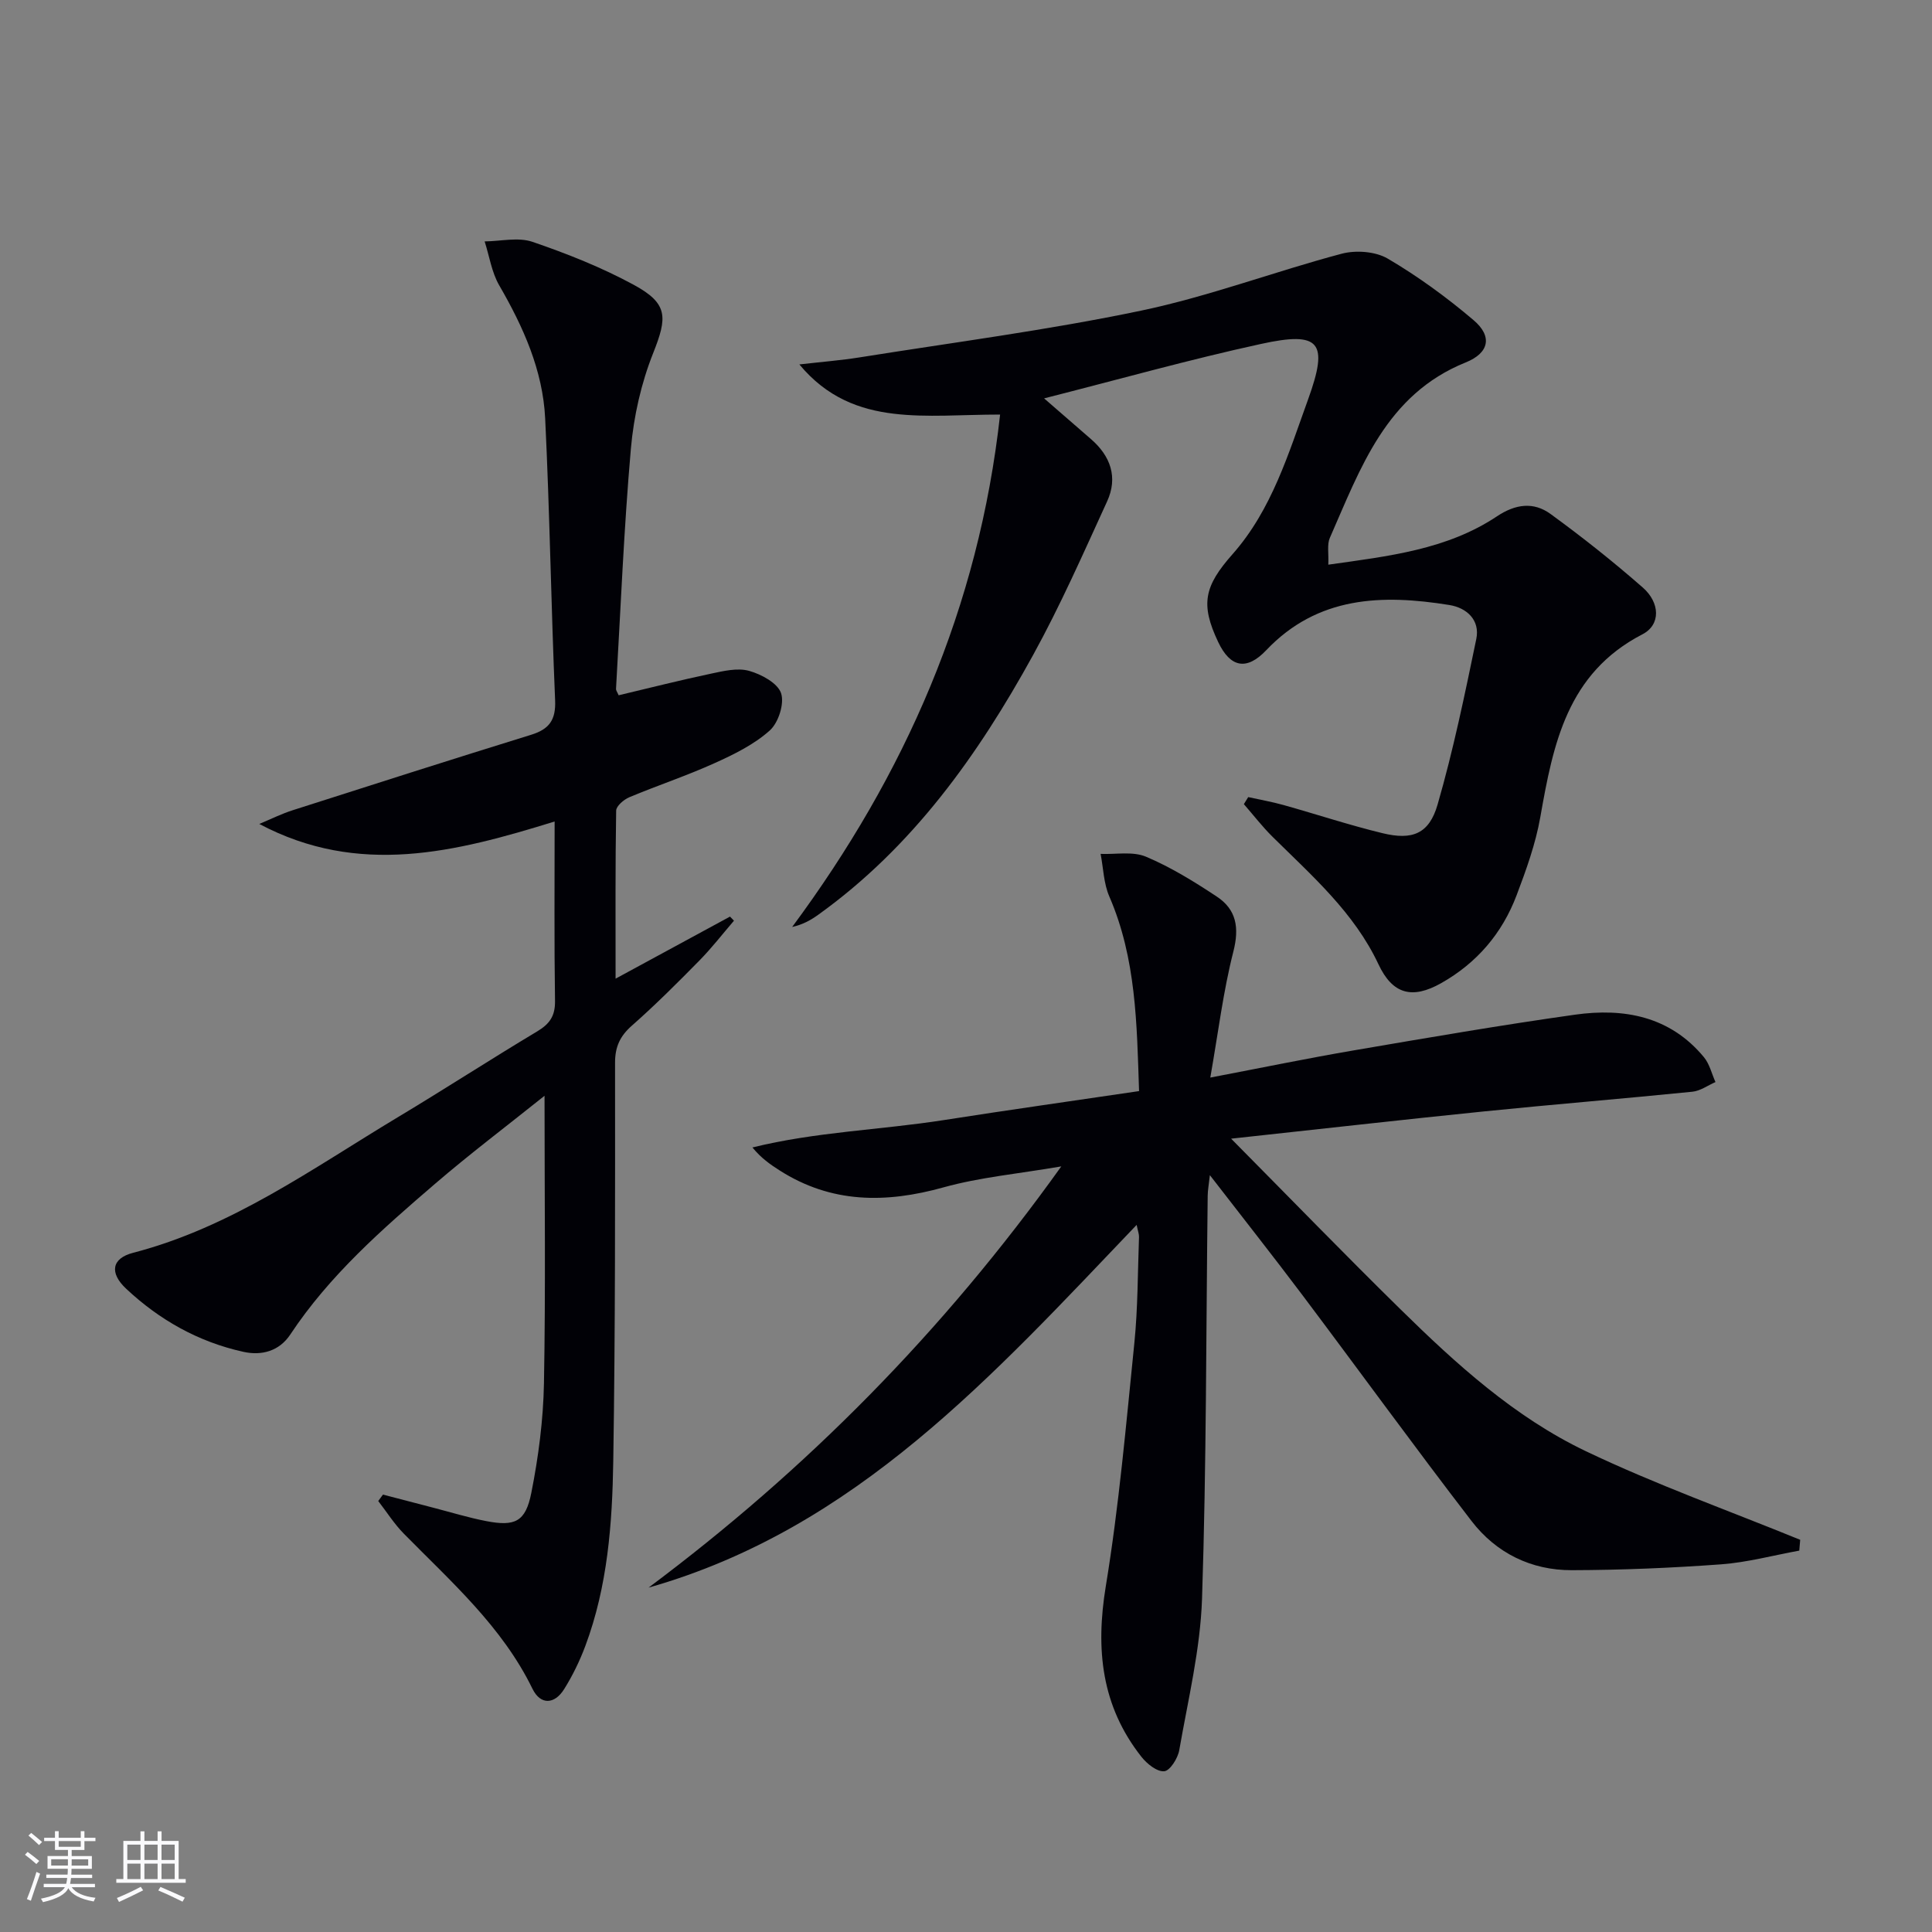 <svg enable-background="new 0 0 400 400" viewBox="0 0 400 400" xmlns="http://www.w3.org/2000/svg"><rect x="0" y="0" width="400" height="400" fill="#808080" stroke="none"/><g fill="#010106"><path d="m134.28 328.7c32.63-24.38 60.9-52.89 85.45-87.21-8.98 1.54-16.87 2.25-24.38 4.34-11.95 3.33-23.23 3.34-33.96-3.52-1.91-1.22-3.77-2.5-5.61-4.74 13.14-3.25 26.55-3.62 39.7-5.68 13.27-2.08 26.57-3.95 40.35-5.99-.46-13.92-.59-27.45-6.16-40.3-1.17-2.69-1.23-5.86-1.8-8.81 3.16.13 6.66-.57 9.39.58 5.15 2.17 10 5.17 14.68 8.27 4.03 2.67 4.68 6.4 3.42 11.35-2.11 8.26-3.14 16.81-4.78 26.11 10.74-2.05 20.25-4.02 29.82-5.65 15.2-2.6 30.41-5.22 45.68-7.37 10.16-1.43 19.68.32 26.7 8.8 1.17 1.41 1.61 3.42 2.39 5.15-1.59.69-3.14 1.84-4.79 2-14.38 1.45-28.79 2.62-43.17 4.08-16.83 1.71-33.64 3.62-52.32 5.64 12.34 12.46 23.58 24.05 35.1 35.36 11.54 11.34 23.62 22.3 38.29 29.32 14.44 6.9 29.59 12.31 44.43 18.37-.06.75-.13 1.49-.19 2.24-5.4.98-10.76 2.44-16.2 2.84-10.27.75-20.59 1.18-30.89 1.21-8.43.03-15.68-3.56-20.78-10.2-11.86-15.42-23.29-31.18-34.98-46.73-6.1-8.11-12.39-16.07-19.18-24.86-.21 1.96-.44 3.11-.45 4.26-.34 27.8-.25 55.62-1.17 83.4-.35 10.51-2.9 20.97-4.72 31.4-.29 1.68-1.92 4.26-3.11 4.36-1.5.13-3.58-1.54-4.72-2.99-8.29-10.51-9.52-22.26-7.38-35.3 2.74-16.68 4.21-33.58 5.92-50.42.73-7.26.69-14.61.96-21.91.02-.59-.22-1.18-.49-2.5-29.71 31.08-58.1 62.9-101.05 75.1z"/><path d="m79.29 309.44c3.44.9 6.88 1.8 10.32 2.69 3.68.95 7.34 2.08 11.07 2.8 5.93 1.14 8.13.16 9.32-5.83 1.48-7.45 2.48-15.11 2.62-22.7.36-19.44.12-38.88.12-59.53-8 6.4-15.51 12.07-22.63 18.19-10.99 9.44-21.9 18.99-30.01 31.24-2.27 3.42-5.89 4.43-9.72 3.58-9.3-2.05-17.38-6.6-24.28-13.08-3.48-3.27-2.98-6.27 1.45-7.42 20.39-5.29 37.18-17.48 54.81-28.07 9.7-5.82 19.19-11.98 28.89-17.79 2.56-1.54 3.71-3.19 3.66-6.29-.18-12.13-.08-24.26-.08-37.15-20.51 6.36-40.55 11.45-61.15.51 2.31-.96 4.57-2.09 6.95-2.85 16.42-5.26 32.85-10.51 49.33-15.61 3.76-1.16 5.15-3.08 4.97-7.17-.83-19.44-1.11-38.91-2.06-58.35-.49-9.96-4.53-18.93-9.51-27.53-1.57-2.71-2.04-6.05-3.02-9.1 3.32-.03 6.94-.92 9.9.09 7.19 2.46 14.35 5.3 21.01 8.92 7.13 3.88 6.92 6.72 3.98 14.12-2.48 6.23-4.02 13.07-4.61 19.76-1.45 16.55-2.12 33.17-3.08 49.77-.02.29.24.6.54 1.31 6.33-1.5 12.7-3.12 19.14-4.48 2.58-.55 5.47-1.24 7.86-.58 2.54.71 5.91 2.52 6.63 4.62.73 2.15-.54 6.13-2.35 7.74-3.26 2.91-7.43 4.96-11.48 6.78-5.75 2.6-11.77 4.59-17.59 7.03-1.13.48-2.7 1.81-2.72 2.77-.19 11.27-.12 22.54-.12 34.79 8.45-4.58 16.07-8.71 23.69-12.85.27.28.55.57.82.85-2.36 2.75-4.59 5.63-7.12 8.21-4.55 4.63-9.15 9.23-14.02 13.52-2.47 2.18-3.48 4.39-3.48 7.69.01 27.49.06 54.99-.37 82.47-.2 12.95-1.17 25.93-5.78 38.26-1.16 3.1-2.63 6.13-4.38 8.93-2 3.21-4.91 3.34-6.57-.06-6.29-12.9-16.85-22.16-26.64-32.12-1.99-2.02-3.54-4.49-5.29-6.75.33-.43.65-.88.98-1.33z"/><path d="m216.17 82.48c3.9 3.39 6.77 5.89 9.66 8.39 4.11 3.54 5.67 7.97 3.38 12.95-4.9 10.7-9.66 21.52-15.33 31.82-11.39 20.7-24.95 39.76-44.5 53.77-1.52 1.09-3.15 2.01-5.37 2.51 23.35-31.53 38.62-66.06 43.05-106.09-7.92 0-15.08.66-22.06-.18-7.01-.85-13.78-3.3-19.5-10.2 4.83-.55 8.65-.85 12.42-1.45 19.47-3.11 39.07-5.65 58.35-9.69 14.04-2.94 27.6-8.09 41.51-11.78 2.94-.78 7-.48 9.55 1.02 6.25 3.67 12.19 8.01 17.73 12.71 3.99 3.37 3.27 6.82-1.61 8.78-16.51 6.66-21.77 21.9-28.12 36.32-.61 1.38-.21 3.19-.32 5.55 12.52-1.77 24.54-3.1 34.92-10.01 3.87-2.58 7.6-3.03 11.09-.49 6.58 4.79 12.98 9.87 19.1 15.23 3.58 3.14 3.76 7.71-.08 9.69-15.6 8.07-18.47 22.73-21.14 37.87-.97 5.51-2.92 10.91-4.91 16.17-2.98 7.87-8.22 14.01-15.61 18.18-6.04 3.41-10.09 2.27-12.99-3.92-5.03-10.7-13.73-18.28-21.89-26.35-2.14-2.11-3.99-4.52-5.97-6.79.3-.49.6-.98.9-1.46 2.43.54 4.9.97 7.3 1.64 6.86 1.92 13.63 4.17 20.54 5.84 6.15 1.49 9.61.12 11.36-5.91 3.26-11.27 5.64-22.8 8.02-34.3.81-3.91-1.96-6.46-5.58-7.04-13.9-2.24-27.24-1.87-37.91 9.36-4.06 4.28-7.44 3.6-9.95-1.7-3.71-7.83-2.9-11.54 2.98-18.19 8.13-9.2 11.58-20.84 15.64-32.05 4.3-11.88 2.48-14.15-9.76-11.47-14.7 3.2-29.2 7.28-44.9 11.27z"/></g><path d="m5.17 384 .55-.58c.85.61 1.65 1.24 2.4 1.87l-.59.64c-.83-.73-1.62-1.38-2.36-1.93m1.22 9.53-.82-.34c.71-1.76 1.37-3.64 1.98-5.63.24.13.5.25.76.36-.6 1.67-1.24 3.54-1.92 5.61m-.5-13.5.57-.54c.56.44 1.31 1.06 2.26 1.87l-.64.64c-.68-.66-1.41-1.32-2.19-1.97m3.25.46h2.24v-1.36h.77v1.36h4.57v-1.36h.76v1.36h2.28v.69h-2.28v1.84h-2.64v1.26h4.18v2.64h-4.21c0 .45-.02.86-.05 1.21h4.32v.69h-4.38c-.04.34-.1.75-.19 1.22h5.15v.69h-4.82c.87 1.19 2.51 1.92 4.93 2.19-.17.32-.3.57-.37.76-2.77-.49-4.52-1.41-5.26-2.76-.56 1.26-2.3 2.23-5.24 2.9-.12-.24-.26-.48-.43-.72 2.73-.55 4.38-1.34 4.96-2.38h-4.38v-.69h4.65c.1-.38.17-.79.21-1.22h-4.32v-.69h4.4c.03-.34.05-.75.05-1.21h-4.2v-2.64h4.23v-1.26h-2.69v-1.84h-2.24zm1.46 4.46v1.29h3.45c.01-.4.02-.57.01-.53v-.32-.45h-3.46zm1.55-2.59h4.57v-1.19h-4.57zm6.11 2.59h-3.42v.77c-.01.19-.01.37-.02.53h3.44z" fill="#fafafc"/><path d="m32.63 379.16h.82v1.98h3.54v7.89h1.46v.78h-14.37v-.78h1.46v-7.89h3.54v-1.98h.82v1.98h2.73zm-3.49 11.48.5.73c-1.61.82-3.28 1.63-5 2.41-.13-.27-.28-.55-.44-.82 1.75-.72 3.4-1.49 4.94-2.32m-2.78-5.55h2.73v-3.18h-2.73zm0 3.95h2.73v-3.2h-2.73zm3.54-3.95h2.73v-3.18h-2.73zm0 3.95h2.73v-3.2h-2.73zm7.89 4.68c-1.84-.92-3.51-1.7-5.02-2.32l.45-.73c1.89.8 3.57 1.55 5.04 2.23zm-1.62-11.81h-2.73v3.18h2.73zm-2.73 7.13h2.73v-3.2h-2.73z" fill="#fafafc"/></svg>